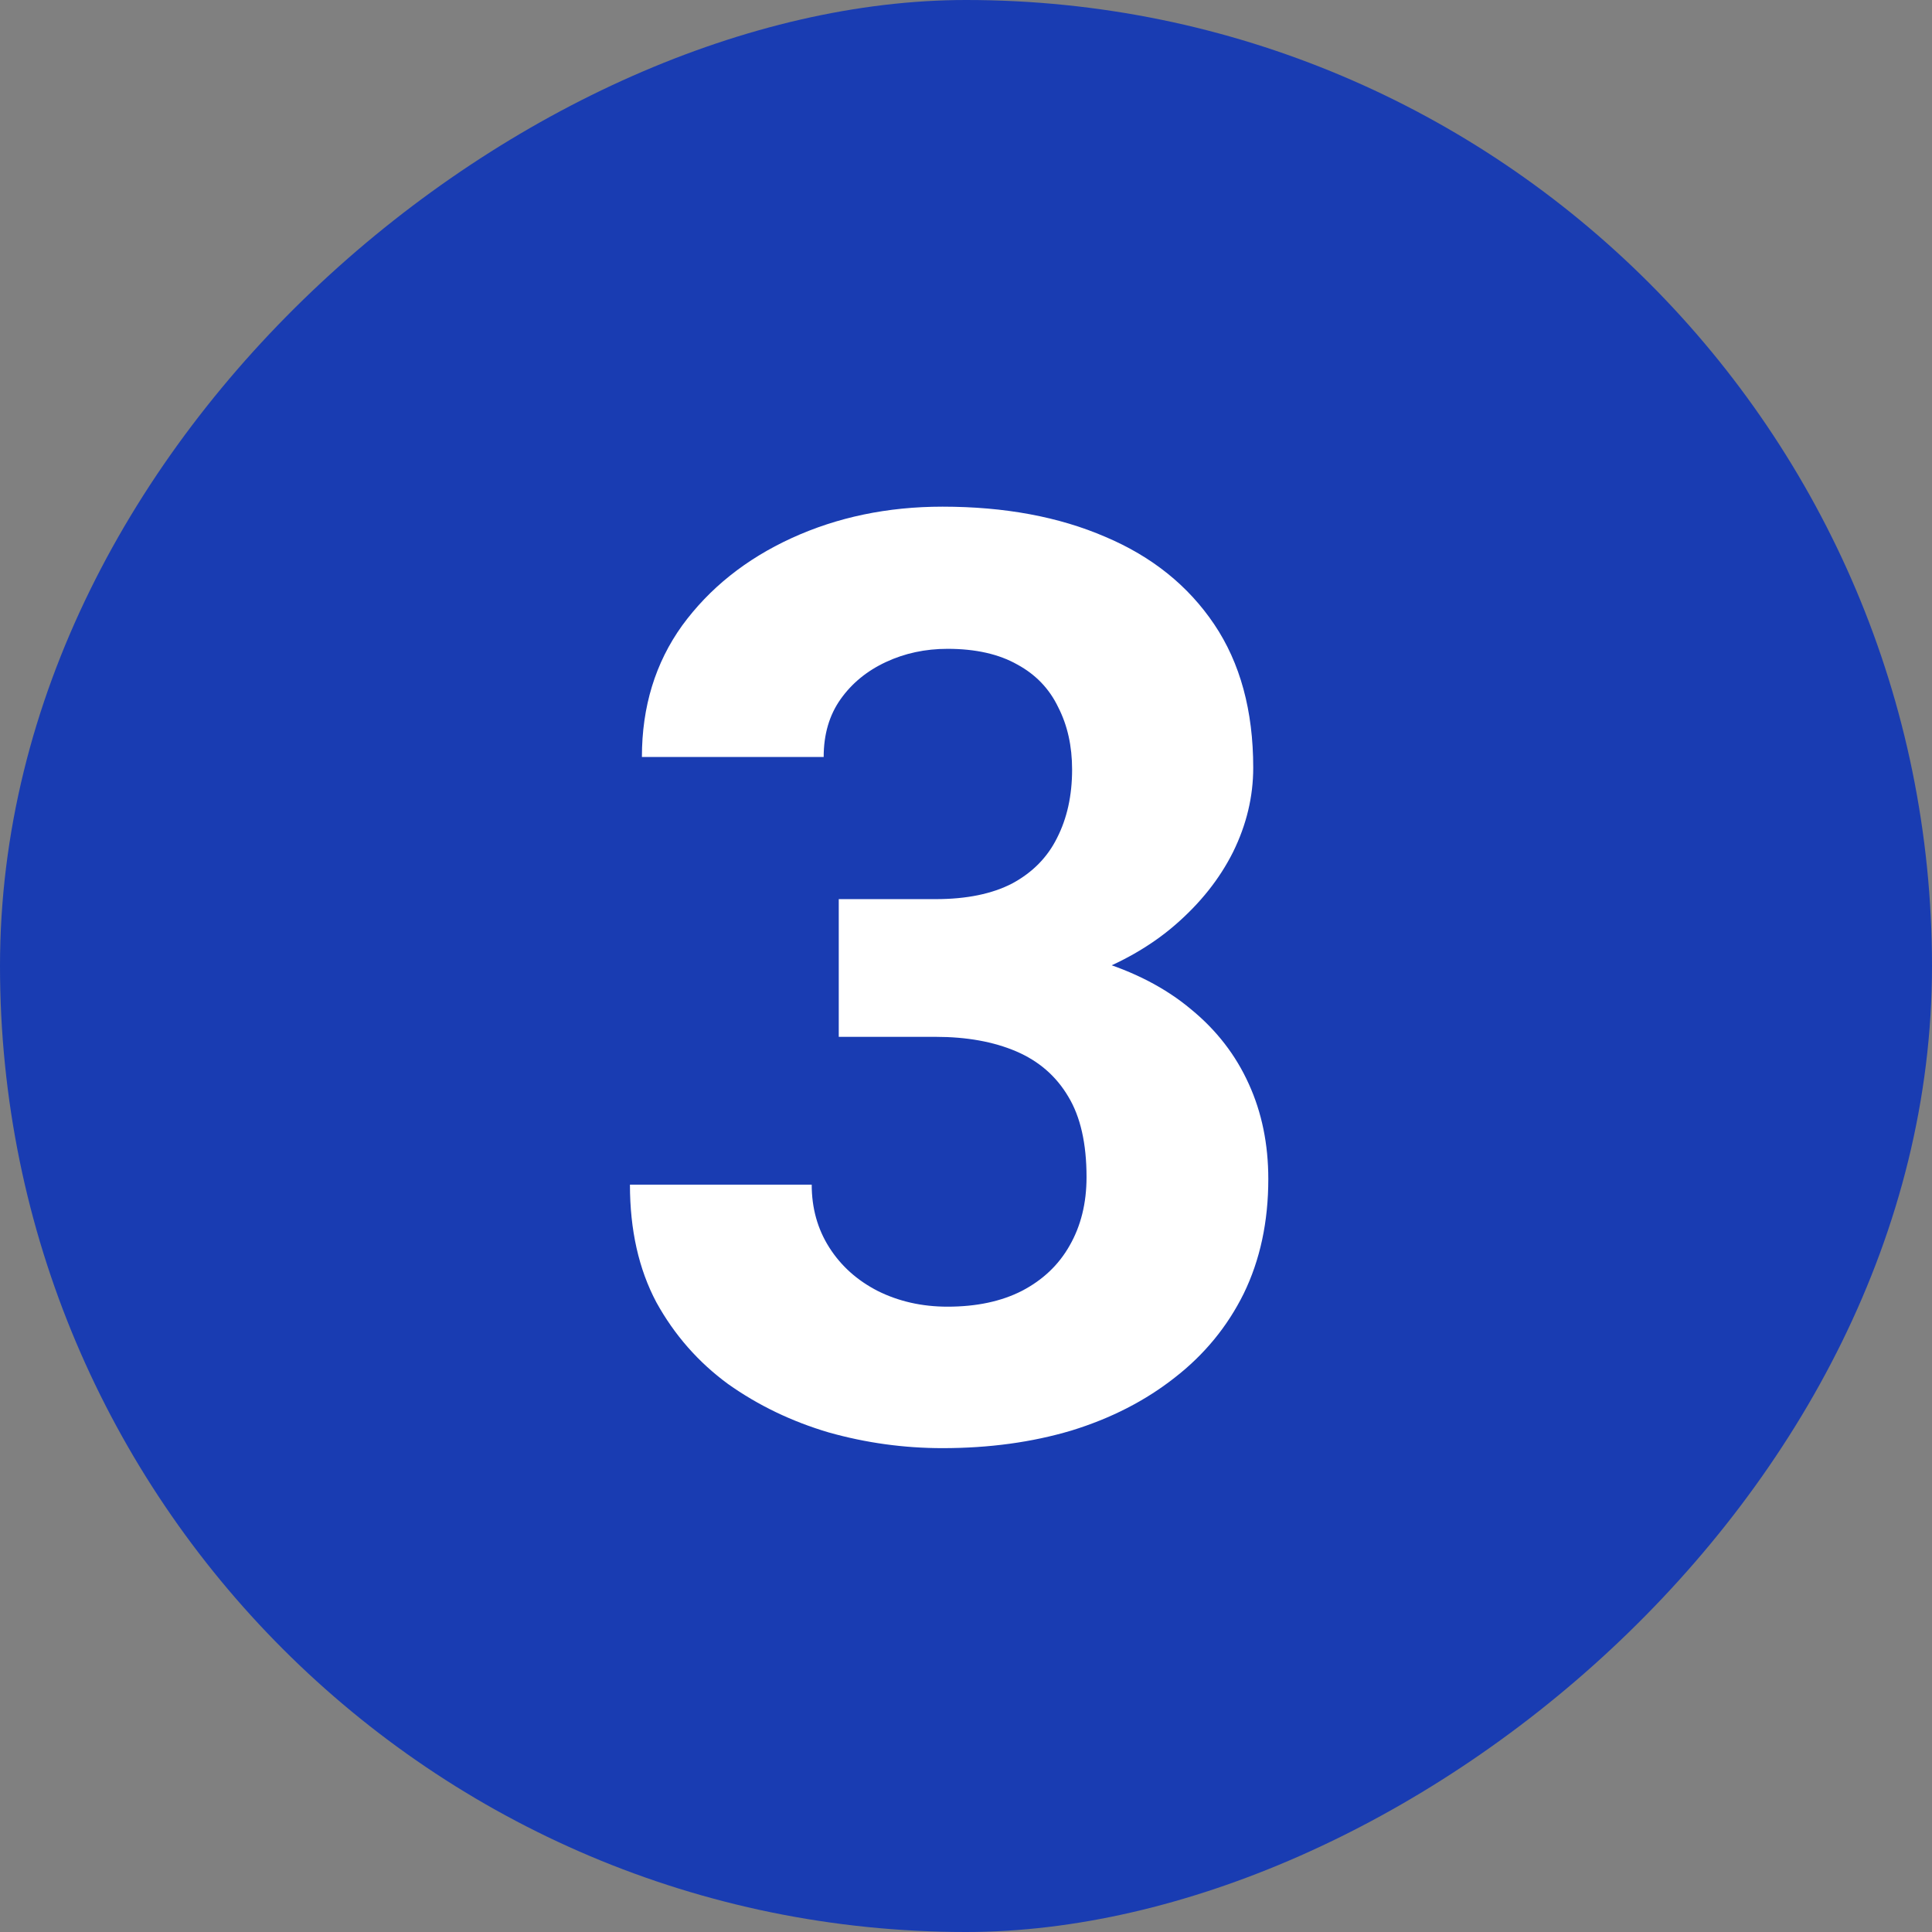 <svg width="36" height="36" viewBox="0 0 36 36" fill="none" xmlns="http://www.w3.org/2000/svg">
<rect x="0" y="0" width="36" height="36" fill="#808080" stroke="none"/>
<rect x="36" width="36" height="36" rx="18" transform="rotate(90 36 0)" fill="#193CB2"/>
<path d="M15.629 16.754H17.434C18.012 16.754 18.488 16.656 18.863 16.461C19.238 16.258 19.516 15.977 19.695 15.617C19.883 15.25 19.977 14.824 19.977 14.34C19.977 13.902 19.891 13.516 19.719 13.18C19.555 12.836 19.301 12.57 18.957 12.383C18.613 12.188 18.18 12.09 17.656 12.09C17.242 12.09 16.859 12.172 16.508 12.336C16.156 12.5 15.875 12.73 15.664 13.027C15.453 13.324 15.348 13.684 15.348 14.105H11.961C11.961 13.168 12.211 12.352 12.711 11.656C13.219 10.961 13.898 10.418 14.75 10.027C15.602 9.637 16.539 9.441 17.562 9.441C18.719 9.441 19.73 9.629 20.598 10.004C21.465 10.371 22.141 10.914 22.625 11.633C23.109 12.352 23.352 13.242 23.352 14.305C23.352 14.844 23.227 15.367 22.977 15.875C22.727 16.375 22.367 16.828 21.898 17.234C21.438 17.633 20.875 17.953 20.211 18.195C19.547 18.43 18.801 18.547 17.973 18.547H15.629V16.754ZM15.629 19.32V17.574H17.973C18.902 17.574 19.719 17.68 20.422 17.891C21.125 18.102 21.715 18.406 22.191 18.805C22.668 19.195 23.027 19.66 23.27 20.199C23.512 20.73 23.633 21.32 23.633 21.969C23.633 22.766 23.48 23.477 23.176 24.102C22.871 24.719 22.441 25.242 21.887 25.672C21.34 26.102 20.699 26.43 19.965 26.656C19.23 26.875 18.43 26.984 17.562 26.984C16.844 26.984 16.137 26.887 15.441 26.691C14.754 26.488 14.129 26.188 13.566 25.789C13.012 25.383 12.566 24.875 12.23 24.266C11.902 23.648 11.738 22.918 11.738 22.074H15.125C15.125 22.512 15.234 22.902 15.453 23.246C15.672 23.59 15.973 23.859 16.355 24.055C16.746 24.25 17.18 24.348 17.656 24.348C18.195 24.348 18.656 24.25 19.039 24.055C19.43 23.852 19.727 23.57 19.93 23.211C20.141 22.844 20.246 22.418 20.246 21.934C20.246 21.309 20.133 20.809 19.906 20.434C19.68 20.051 19.355 19.77 18.934 19.59C18.512 19.41 18.012 19.32 17.434 19.32H15.629Z" fill="white"/>
</svg>
